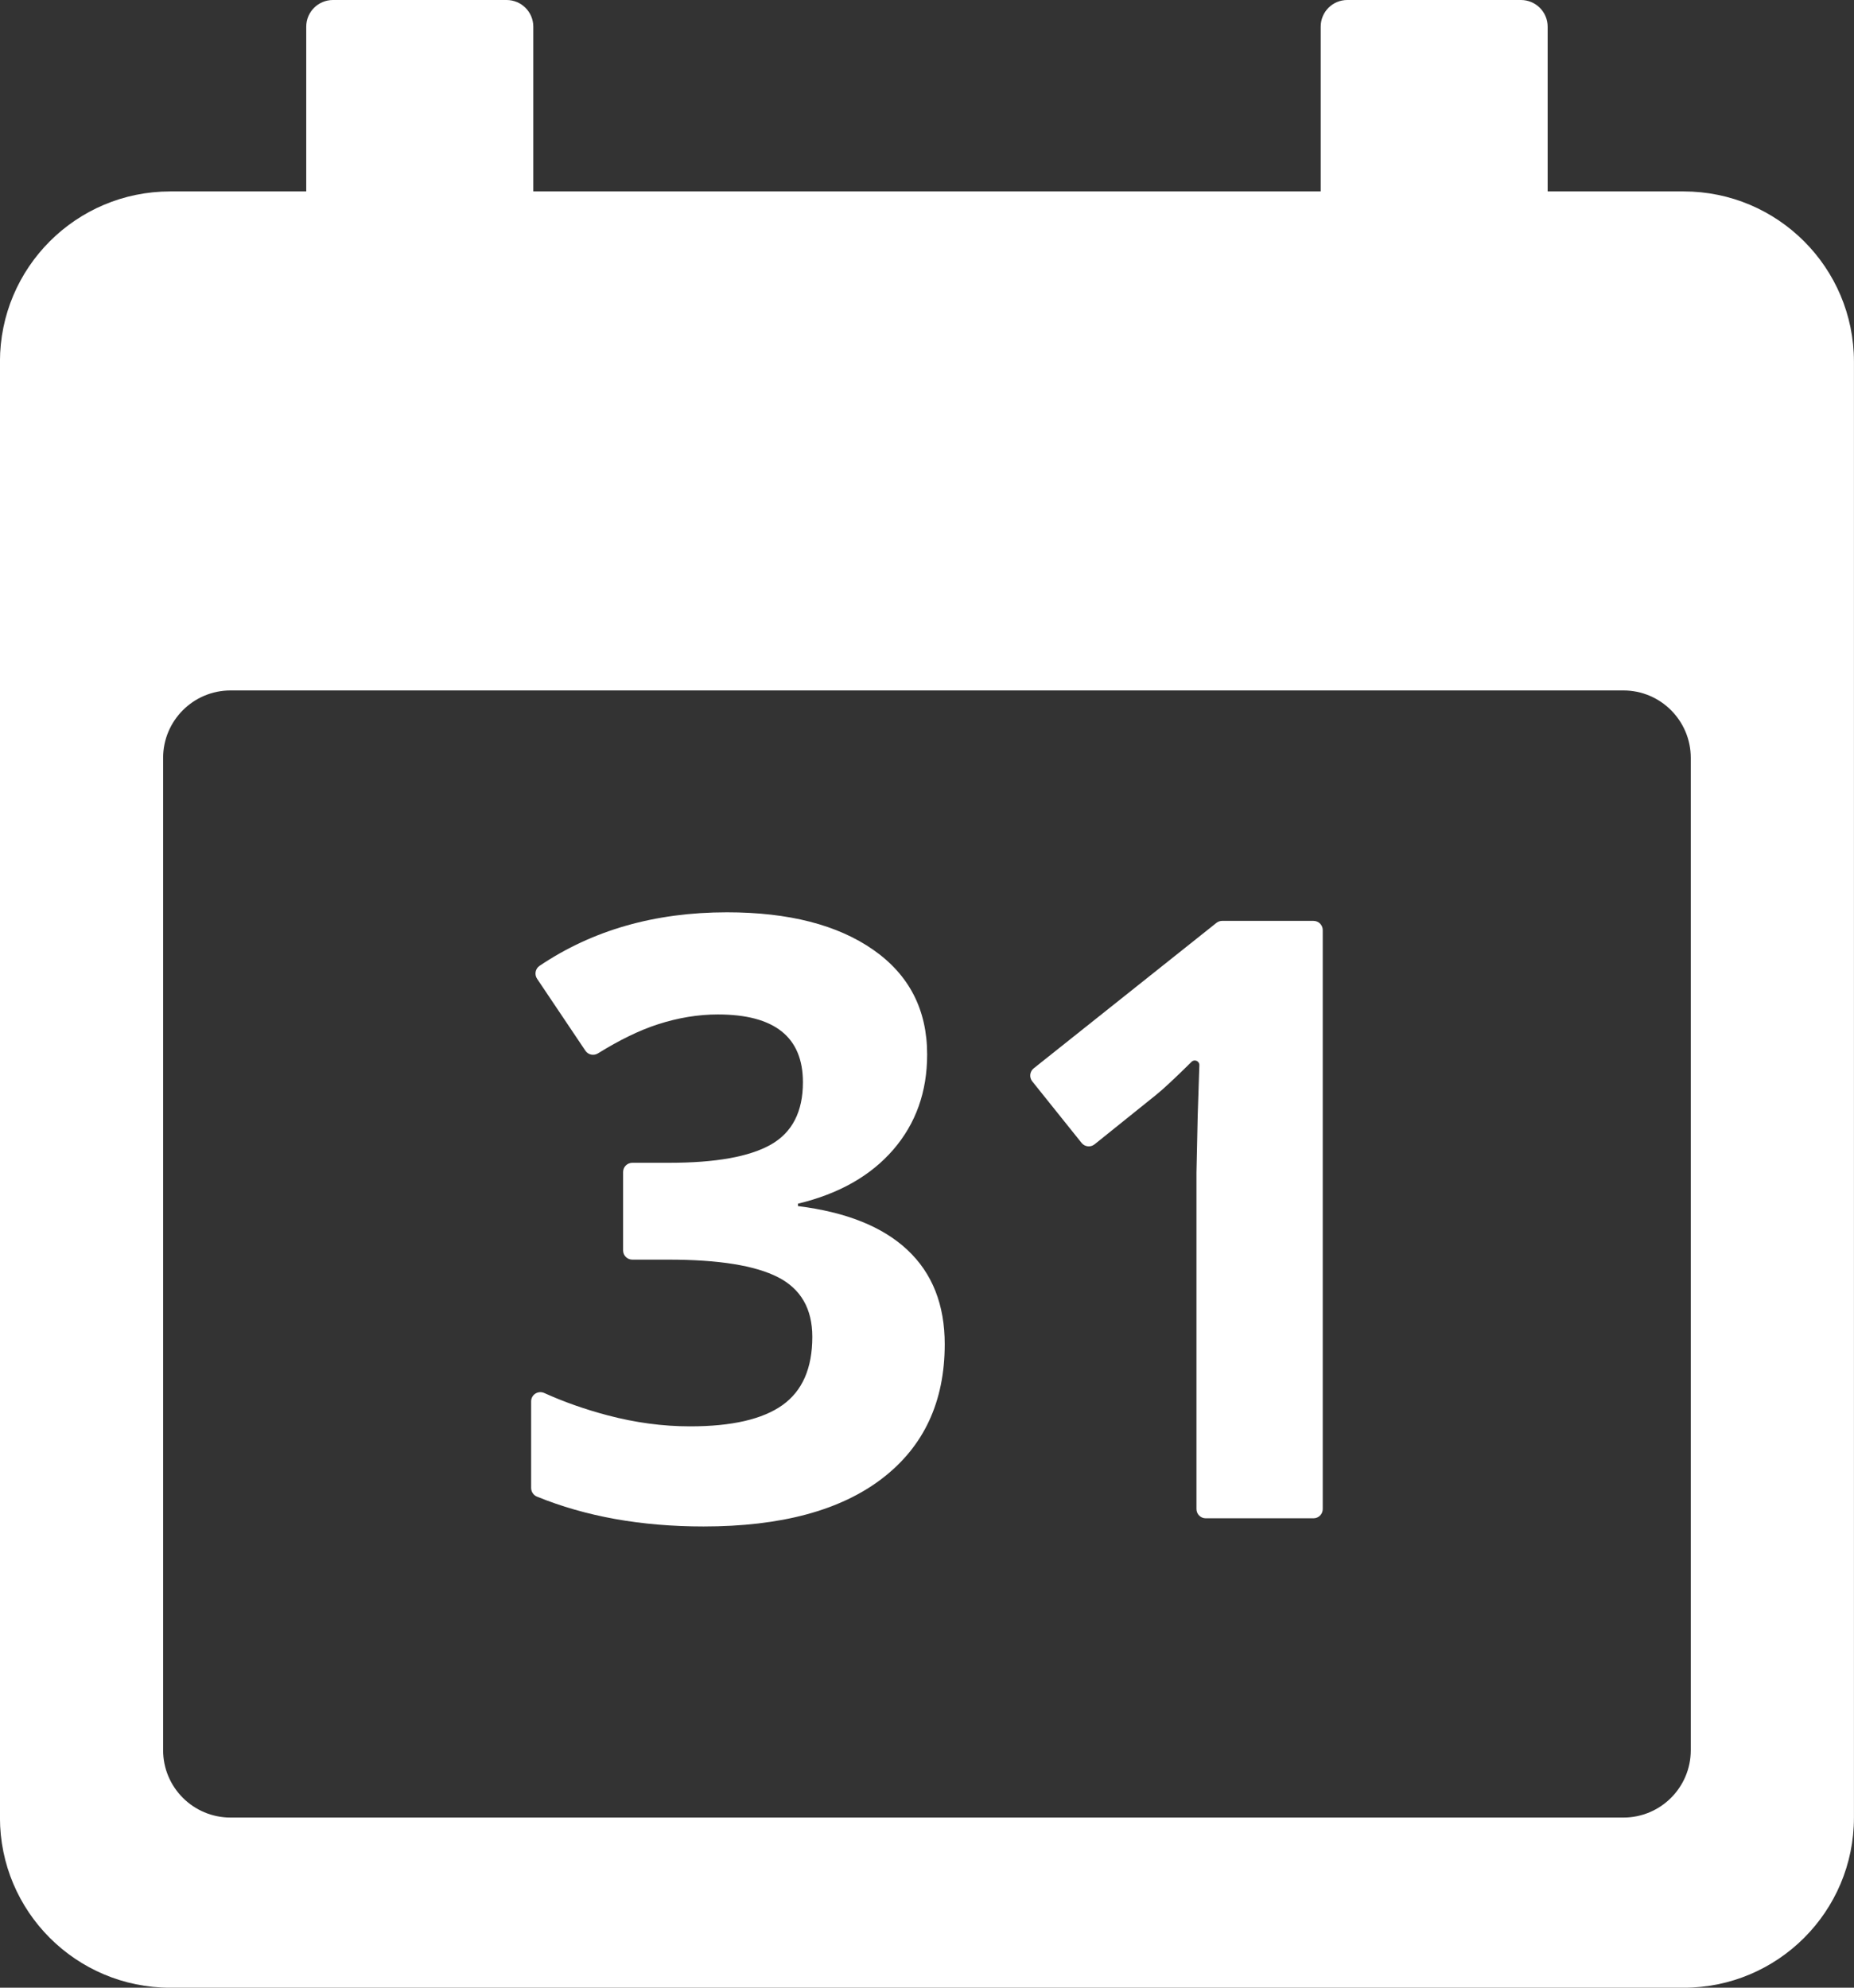 <?xml version="1.0" encoding="UTF-8" standalone="no"?><svg xmlns="http://www.w3.org/2000/svg" xmlns:xlink="http://www.w3.org/1999/xlink" fill="#000000" height="1782.4" preserveAspectRatio="xMidYMid meet" version="1" viewBox="168.9 108.8 1662.3 1782.4" width="1662.3" zoomAndPan="magnify"><rect x="168.9" y="108.8" width="1662.3" height="1782.4" fill="#333333" stroke="none"/><g fill="#ffffff" id="change1_1"><path d="M 1684.855 1678.219 C 1684.855 1711.559 1657.812 1738.609 1624.465 1738.609 L 375.617 1738.609 C 342.191 1738.609 315.152 1711.559 315.152 1678.219 L 315.152 788.398 C 315.152 755.051 342.191 727.926 375.617 727.926 L 1624.465 727.926 C 1657.812 727.926 1684.855 755.051 1684.855 788.398 Z M 1678.477 280.453 L 1556.523 280.453 L 1556.523 132.727 C 1556.523 119.457 1545.766 108.793 1532.504 108.793 L 1376.961 108.793 C 1363.688 108.793 1353.039 119.457 1353.039 132.727 L 1353.039 280.453 L 647.059 280.453 L 647.059 132.727 C 647.059 119.457 636.305 108.793 623.039 108.793 L 467.496 108.793 C 454.23 108.793 443.477 119.457 443.477 132.727 L 443.477 280.453 L 321.531 280.453 C 237.211 280.453 168.852 348.812 168.852 433.141 L 168.852 1738.609 C 168.852 1822.93 237.211 1891.211 321.531 1891.211 L 1678.477 1891.211 C 1762.793 1891.211 1831.152 1822.93 1831.152 1738.609 L 1831.152 433.141 C 1831.152 348.812 1762.793 280.453 1678.477 280.453" fill="inherit"/><path d="M 1000.18 1054.371 C 1000.18 1087.852 990.039 1116.309 969.773 1139.762 C 949.484 1163.199 921.039 1179.32 884.395 1188.129 L 884.395 1190.32 C 927.637 1195.691 960.359 1208.82 982.59 1229.711 C 1004.82 1250.59 1015.941 1278.75 1015.941 1314.16 C 1015.941 1365.719 997.246 1405.84 959.879 1434.531 C 922.512 1463.238 869.129 1477.59 799.762 1477.59 C 743.828 1477.59 693.992 1468.66 650.273 1450.801 C 647.141 1449.512 645.121 1446.422 645.121 1443.031 L 645.121 1365.391 C 645.121 1359.309 651.402 1355.43 656.941 1357.941 C 674.473 1365.891 693.371 1372.551 713.641 1377.922 C 738.562 1384.52 763.23 1387.82 787.668 1387.82 C 825.035 1387.82 852.633 1381.461 870.473 1368.762 C 888.301 1356.059 897.223 1335.672 897.223 1307.559 C 897.223 1282.422 886.957 1264.57 866.438 1254.07 C 845.922 1243.578 813.184 1238.32 768.242 1238.32 L 735.848 1238.32 C 731.277 1238.32 727.574 1234.621 727.574 1230.051 L 727.574 1159.75 C 727.574 1155.18 731.277 1151.48 735.848 1151.48 L 768.977 1151.48 C 810.508 1151.48 840.848 1146.051 860.031 1135.18 C 879.203 1124.301 888.797 1105.672 888.797 1079.289 C 888.797 1038.75 863.383 1018.469 812.574 1018.469 C 794.988 1018.469 777.098 1021.398 758.902 1027.262 C 742.578 1032.512 724.641 1041.219 705.094 1053.34 C 701.301 1055.691 696.285 1054.73 693.797 1051.02 L 650.445 986.461 C 647.91 982.68 648.848 977.461 652.617 974.91 C 700.059 942.879 756.07 926.871 820.645 926.871 C 876.094 926.871 919.871 938.109 952 960.578 C 984.113 983.051 1000.18 1014.32 1000.18 1054.371" fill="inherit"/><path d="M 1346.602 1470.262 L 1249.93 1470.262 C 1245.359 1470.262 1241.66 1466.551 1241.66 1461.98 L 1241.66 1160.27 L 1242.762 1109.34 L 1244.25 1063.961 C 1244.371 1060.27 1239.891 1058.328 1237.262 1060.93 C 1222.34 1075.68 1211.719 1085.578 1205.379 1090.648 L 1150.289 1134.93 C 1146.719 1137.801 1141.512 1137.23 1138.641 1133.66 L 1094.41 1078.441 C 1091.551 1074.859 1092.141 1069.641 1095.719 1066.789 L 1259.539 936.359 C 1261.012 935.191 1262.82 934.559 1264.699 934.559 L 1346.602 934.559 C 1351.172 934.559 1354.879 938.262 1354.879 942.828 L 1354.879 1461.98 C 1354.879 1466.551 1351.172 1470.262 1346.602 1470.262" fill="inherit"/></g></svg>